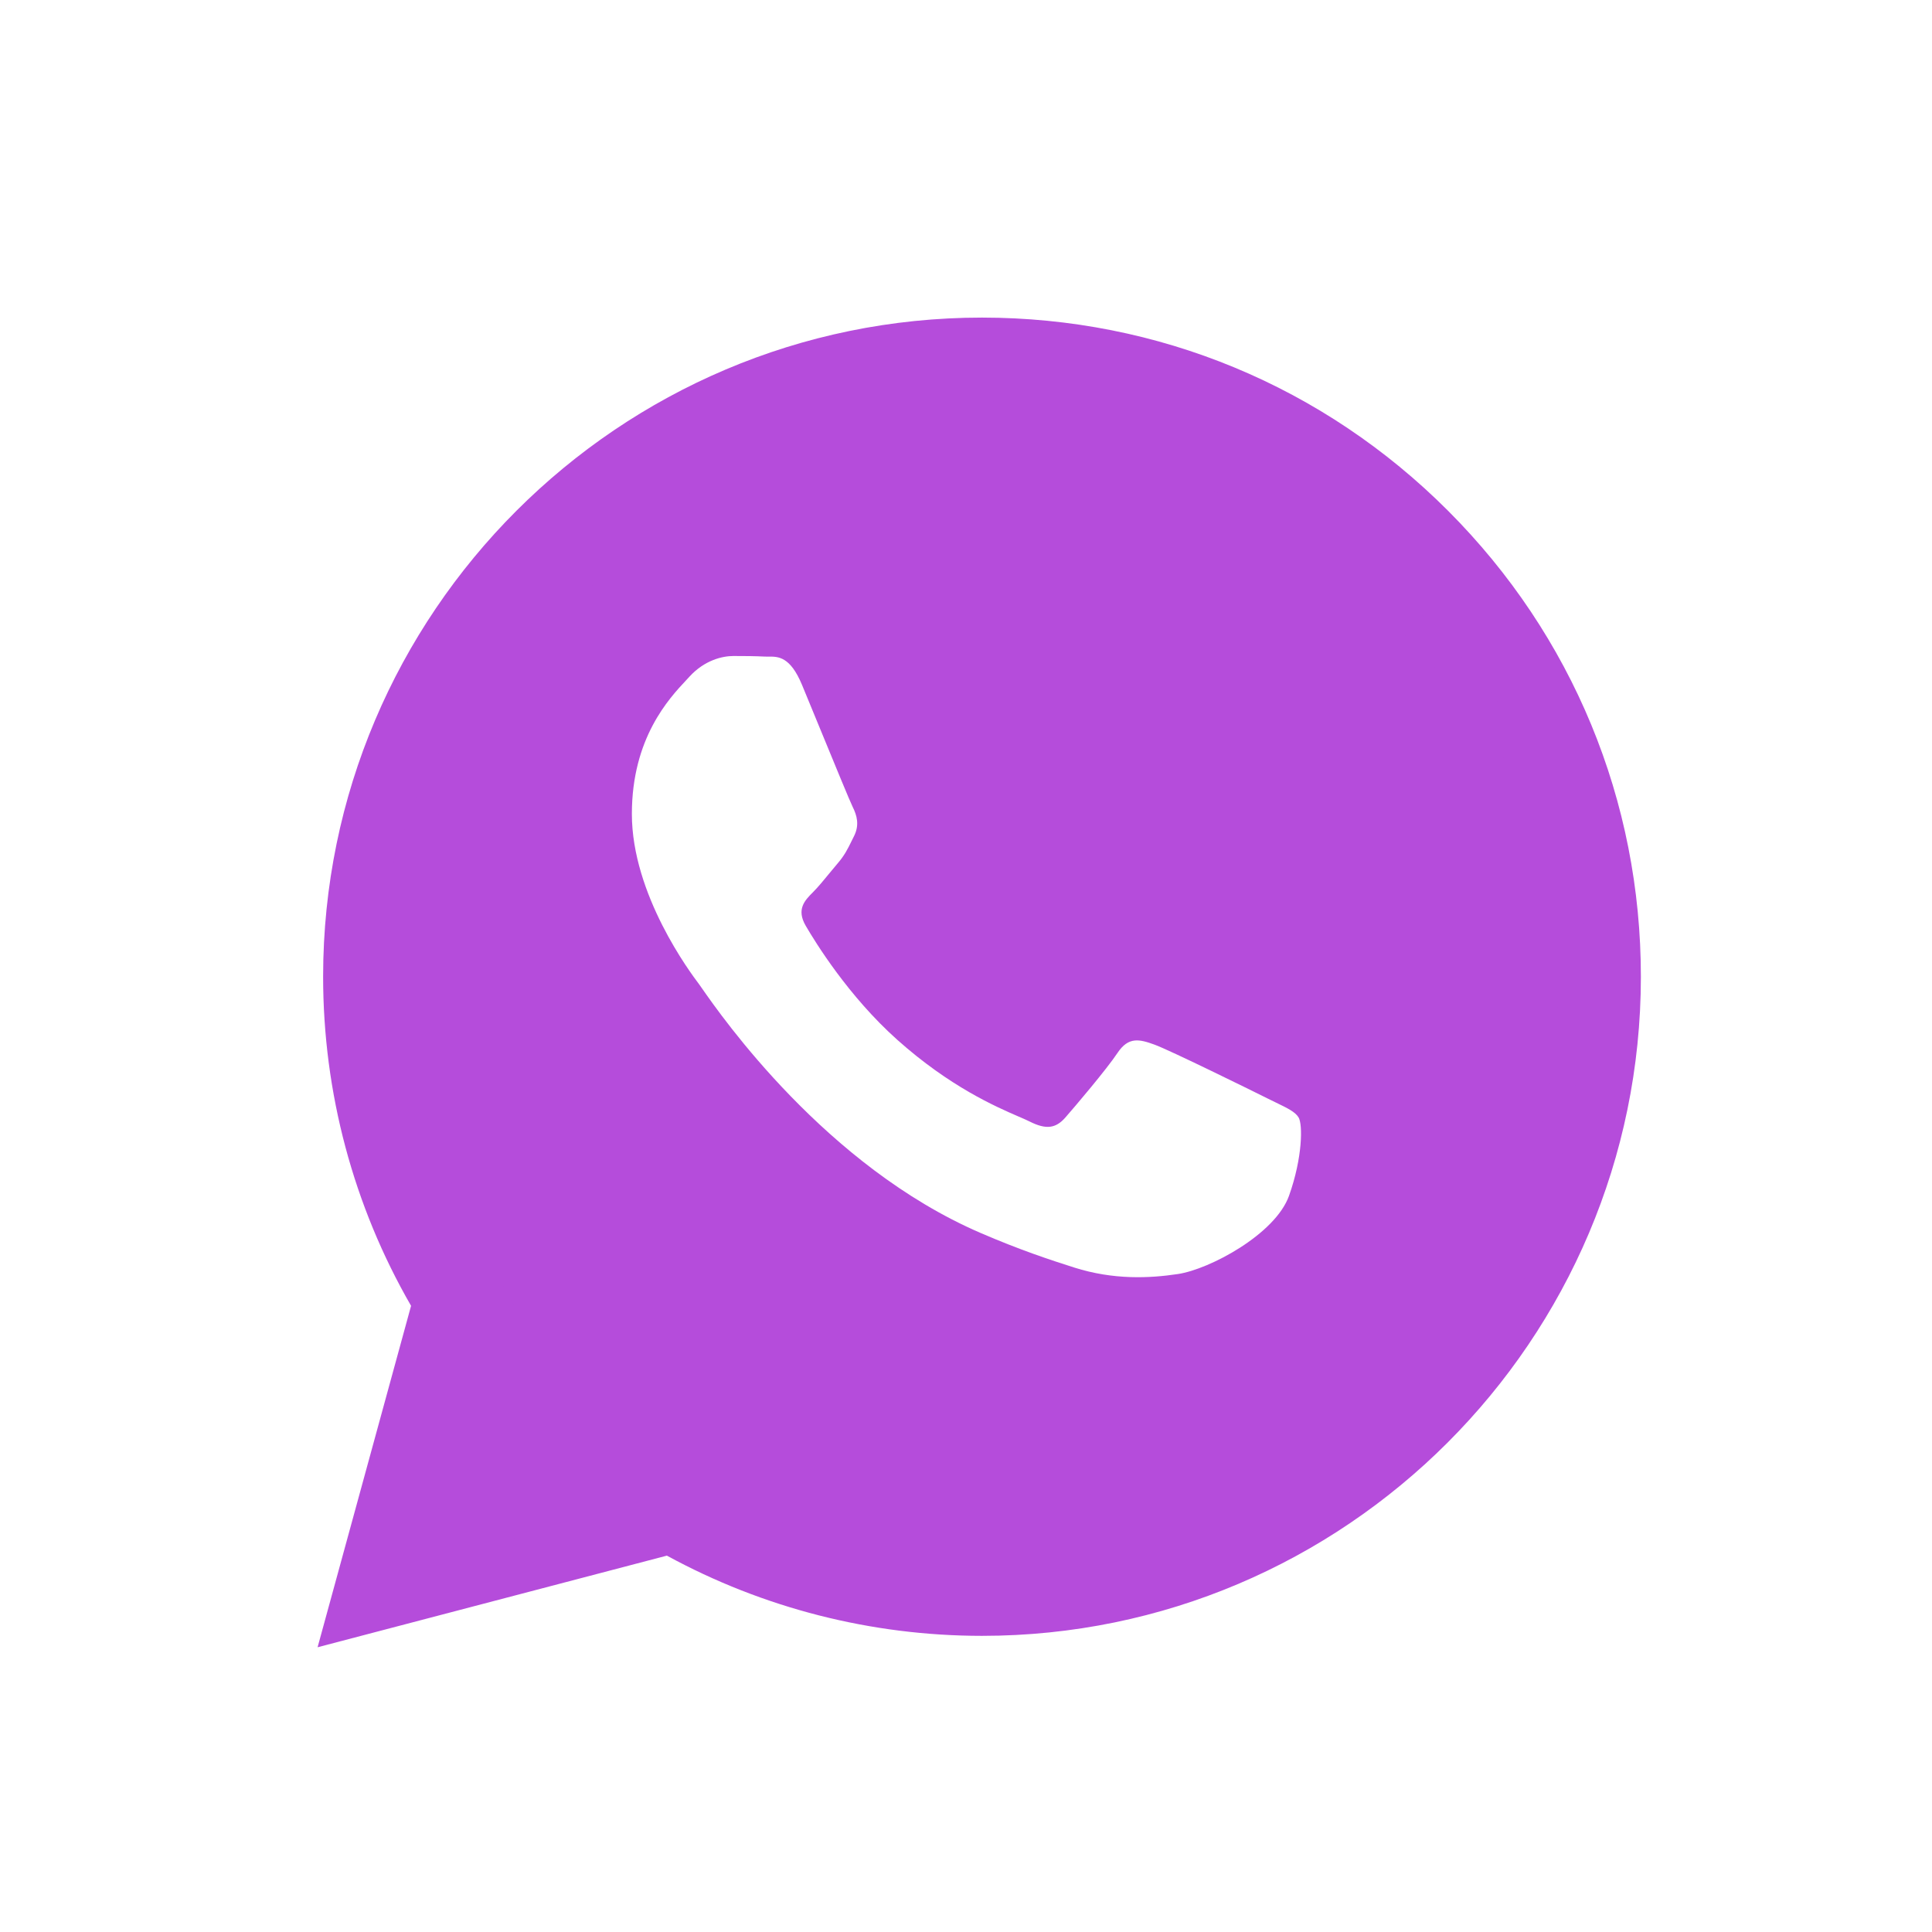 <?xml version="1.0" encoding="UTF-8"?> <svg xmlns="http://www.w3.org/2000/svg" width="73" height="73" viewBox="0 0 73 73" fill="none"><rect x="0" y="0" width="73" height="73" fill="#333333" stroke="none"/><g clip-path="url(#clip0_142_5)"><path d="M73 0H0V73H73V0Z" fill="white"></path><path fill-rule="evenodd" clip-rule="evenodd" d="M37.105 12C43.765 12.002 50.016 14.595 54.716 19.301C59.417 24.007 62.004 30.262 62 36.915C61.994 50.641 50.825 61.81 37.104 61.81H37.094C32.928 61.808 28.834 60.763 25.198 58.779L12 62.241L15.532 49.34C13.354 45.565 12.208 41.282 12.209 36.894C12.214 23.167 23.383 12 37.105 12ZM37.098 57.605H37.106C48.511 57.605 57.793 48.322 57.797 36.911C57.799 31.382 55.649 26.184 51.742 22.273C47.835 18.362 42.64 16.206 37.113 16.204C25.7 16.204 16.417 25.486 16.413 36.895C16.411 40.805 17.505 44.612 19.576 47.907L20.068 48.69L17.978 56.326L25.81 54.272L26.566 54.72C29.742 56.605 33.384 57.603 37.098 57.605ZM44.205 40.083C44.775 40.291 47.833 41.795 48.455 42.107C48.575 42.167 48.688 42.221 48.792 42.272C49.228 42.483 49.522 42.625 49.647 42.835C49.803 43.094 49.803 44.34 49.284 45.793C48.766 47.246 46.281 48.572 45.086 48.75C44.014 48.91 42.658 48.977 41.167 48.503C40.264 48.217 39.106 47.835 37.621 47.193C31.787 44.674 27.845 39.019 27.103 37.954C27.051 37.879 27.015 37.828 26.995 37.8L26.992 37.797C26.672 37.371 24.454 34.42 24.454 31.366C24.454 28.502 25.86 27 26.509 26.308C26.553 26.261 26.595 26.216 26.631 26.176C27.202 25.553 27.876 25.398 28.291 25.398C28.705 25.398 29.12 25.401 29.483 25.419C29.527 25.422 29.574 25.421 29.622 25.421C29.985 25.419 30.436 25.416 30.882 26.487C31.054 26.9 31.307 27.514 31.573 28.161C32.107 29.462 32.697 30.898 32.8 31.106C32.956 31.417 33.06 31.78 32.852 32.196C32.82 32.259 32.791 32.318 32.763 32.375C32.608 32.692 32.493 32.925 32.23 33.233C32.126 33.354 32.019 33.484 31.913 33.614C31.698 33.876 31.484 34.137 31.297 34.323C30.985 34.633 30.661 34.969 31.024 35.592C31.387 36.215 32.636 38.252 34.485 39.901C36.472 41.675 38.2 42.424 39.076 42.804C39.247 42.878 39.386 42.938 39.488 42.989C40.109 43.301 40.472 43.249 40.835 42.834C41.198 42.418 42.39 41.018 42.805 40.395C43.219 39.772 43.635 39.876 44.205 40.083Z" fill="#B54CDB"></path><path d="M19.014 49.63L16.731 58.308L25.409 56.024C36.319 61.868 42.815 63.306 57.38 47.803C62.223 31.891 57.86 27.765 50.099 20.424L50.072 20.399C38.042 12.679 31.927 15.16 21.298 22.226C12.979 32.964 12.987 38.973 19.014 49.63Z" fill="#B54CDB" stroke="#B54CDB"></path><path fill-rule="evenodd" clip-rule="evenodd" d="M43.625 39.472C44.196 39.68 47.254 41.185 47.876 41.496C47.996 41.556 48.109 41.611 48.213 41.661C48.649 41.872 48.943 42.014 49.068 42.224C49.223 42.483 49.223 43.729 48.705 45.182C48.187 46.635 45.702 47.961 44.507 48.139C43.434 48.3 42.078 48.366 40.588 47.893C39.684 47.606 38.526 47.224 37.042 46.583C31.208 44.063 27.266 38.408 26.523 37.343C26.472 37.269 26.436 37.217 26.415 37.19L26.413 37.187C26.093 36.761 23.875 33.809 23.875 30.755C23.875 27.891 25.281 26.39 25.93 25.698C25.974 25.65 26.015 25.606 26.052 25.566C26.623 24.942 27.297 24.787 27.711 24.787C28.126 24.787 28.541 24.79 28.903 24.809C28.948 24.811 28.995 24.811 29.043 24.81C29.405 24.808 29.857 24.805 30.303 25.876C30.475 26.29 30.727 26.904 30.993 27.551C31.528 28.852 32.117 30.287 32.221 30.495C32.377 30.806 32.48 31.169 32.273 31.585C32.241 31.648 32.212 31.707 32.184 31.764C32.029 32.081 31.914 32.315 31.651 32.622C31.547 32.743 31.44 32.873 31.333 33.004C31.119 33.265 30.904 33.526 30.718 33.712C30.406 34.022 30.082 34.359 30.445 34.982C30.808 35.604 32.057 37.641 33.906 39.291C35.893 41.064 37.62 41.813 38.497 42.193C38.668 42.267 38.807 42.327 38.908 42.378C39.53 42.69 39.893 42.638 40.256 42.223C40.619 41.808 41.811 40.407 42.225 39.784C42.64 39.161 43.055 39.265 43.625 39.472Z" fill="white"></path></g><defs><clipPath id="clip0_142_5"><rect width="73" height="73" fill="white"></rect></clipPath></defs></svg> 